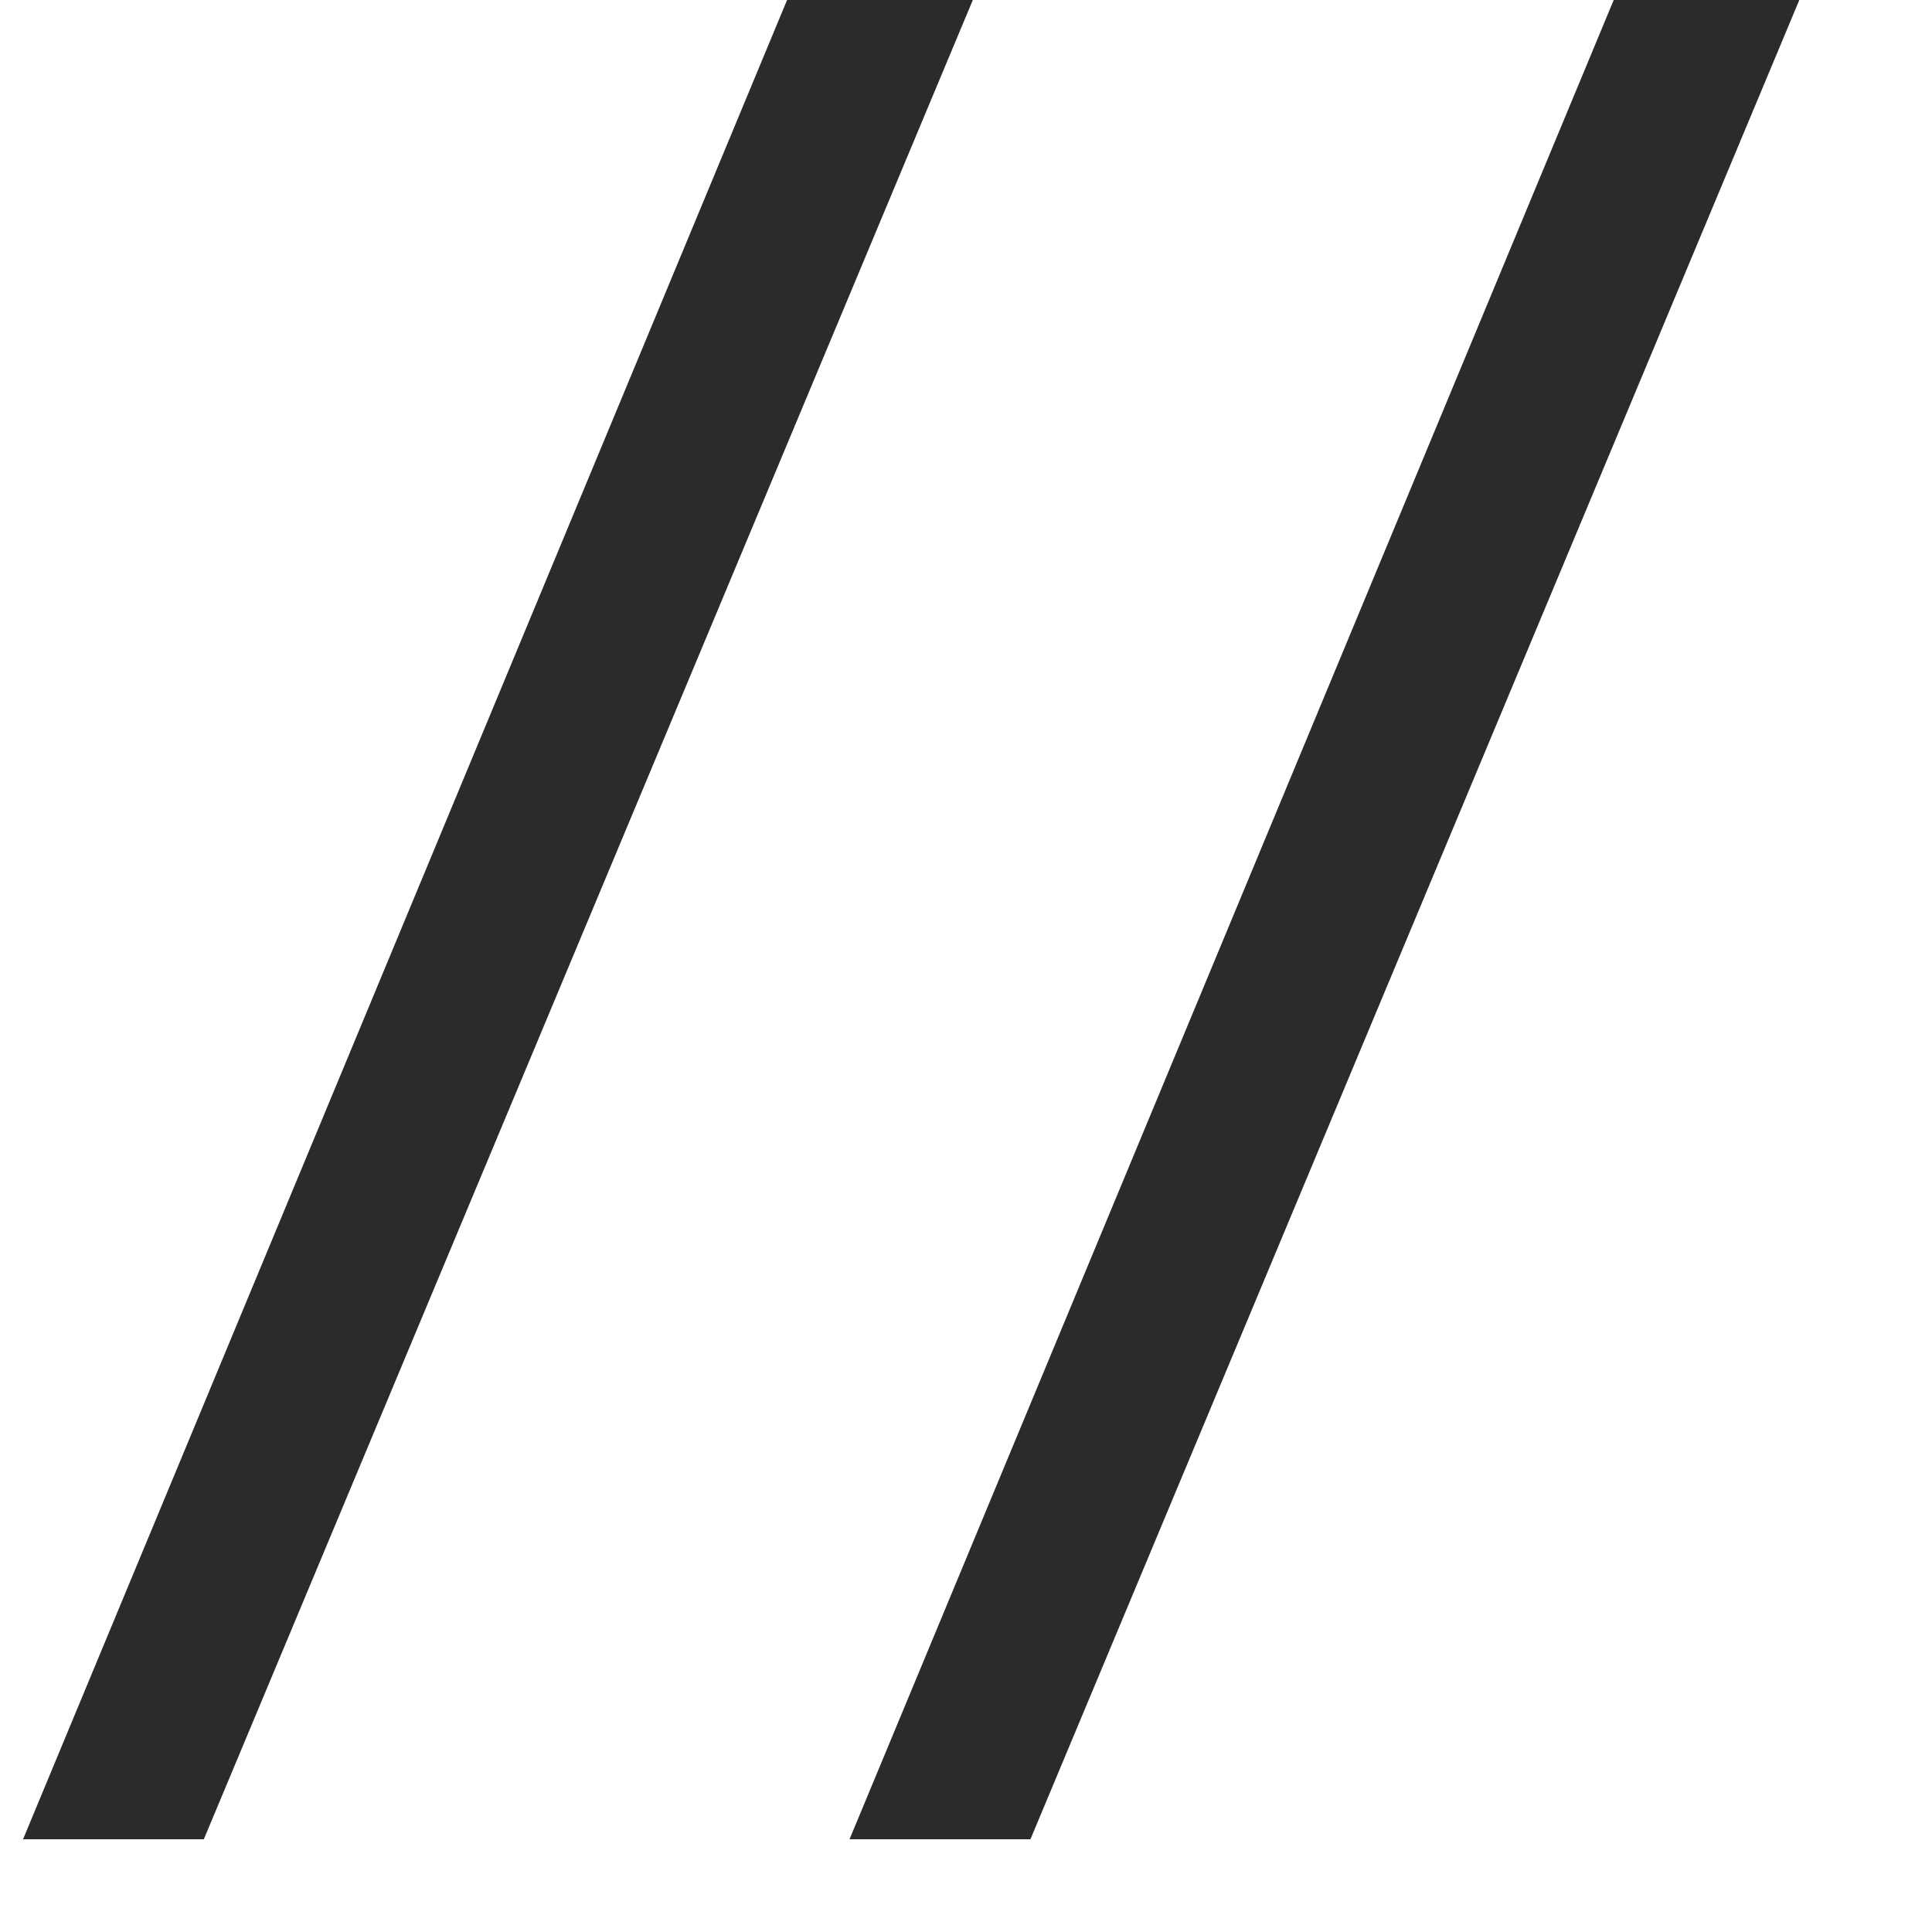 <?xml version="1.0" encoding="UTF-8"?> <svg xmlns="http://www.w3.org/2000/svg" width="14" height="14" viewBox="0 0 14 14" fill="none"><path d="M13.041 -0.006H11.696L6.156 13.328H7.467L13.041 -0.006Z" fill="#2D2B2A"></path><path d="M7.052 -0.006H5.706L0.167 13.328H1.477L7.052 -0.006Z" fill="#2D2B2A"></path></svg> 